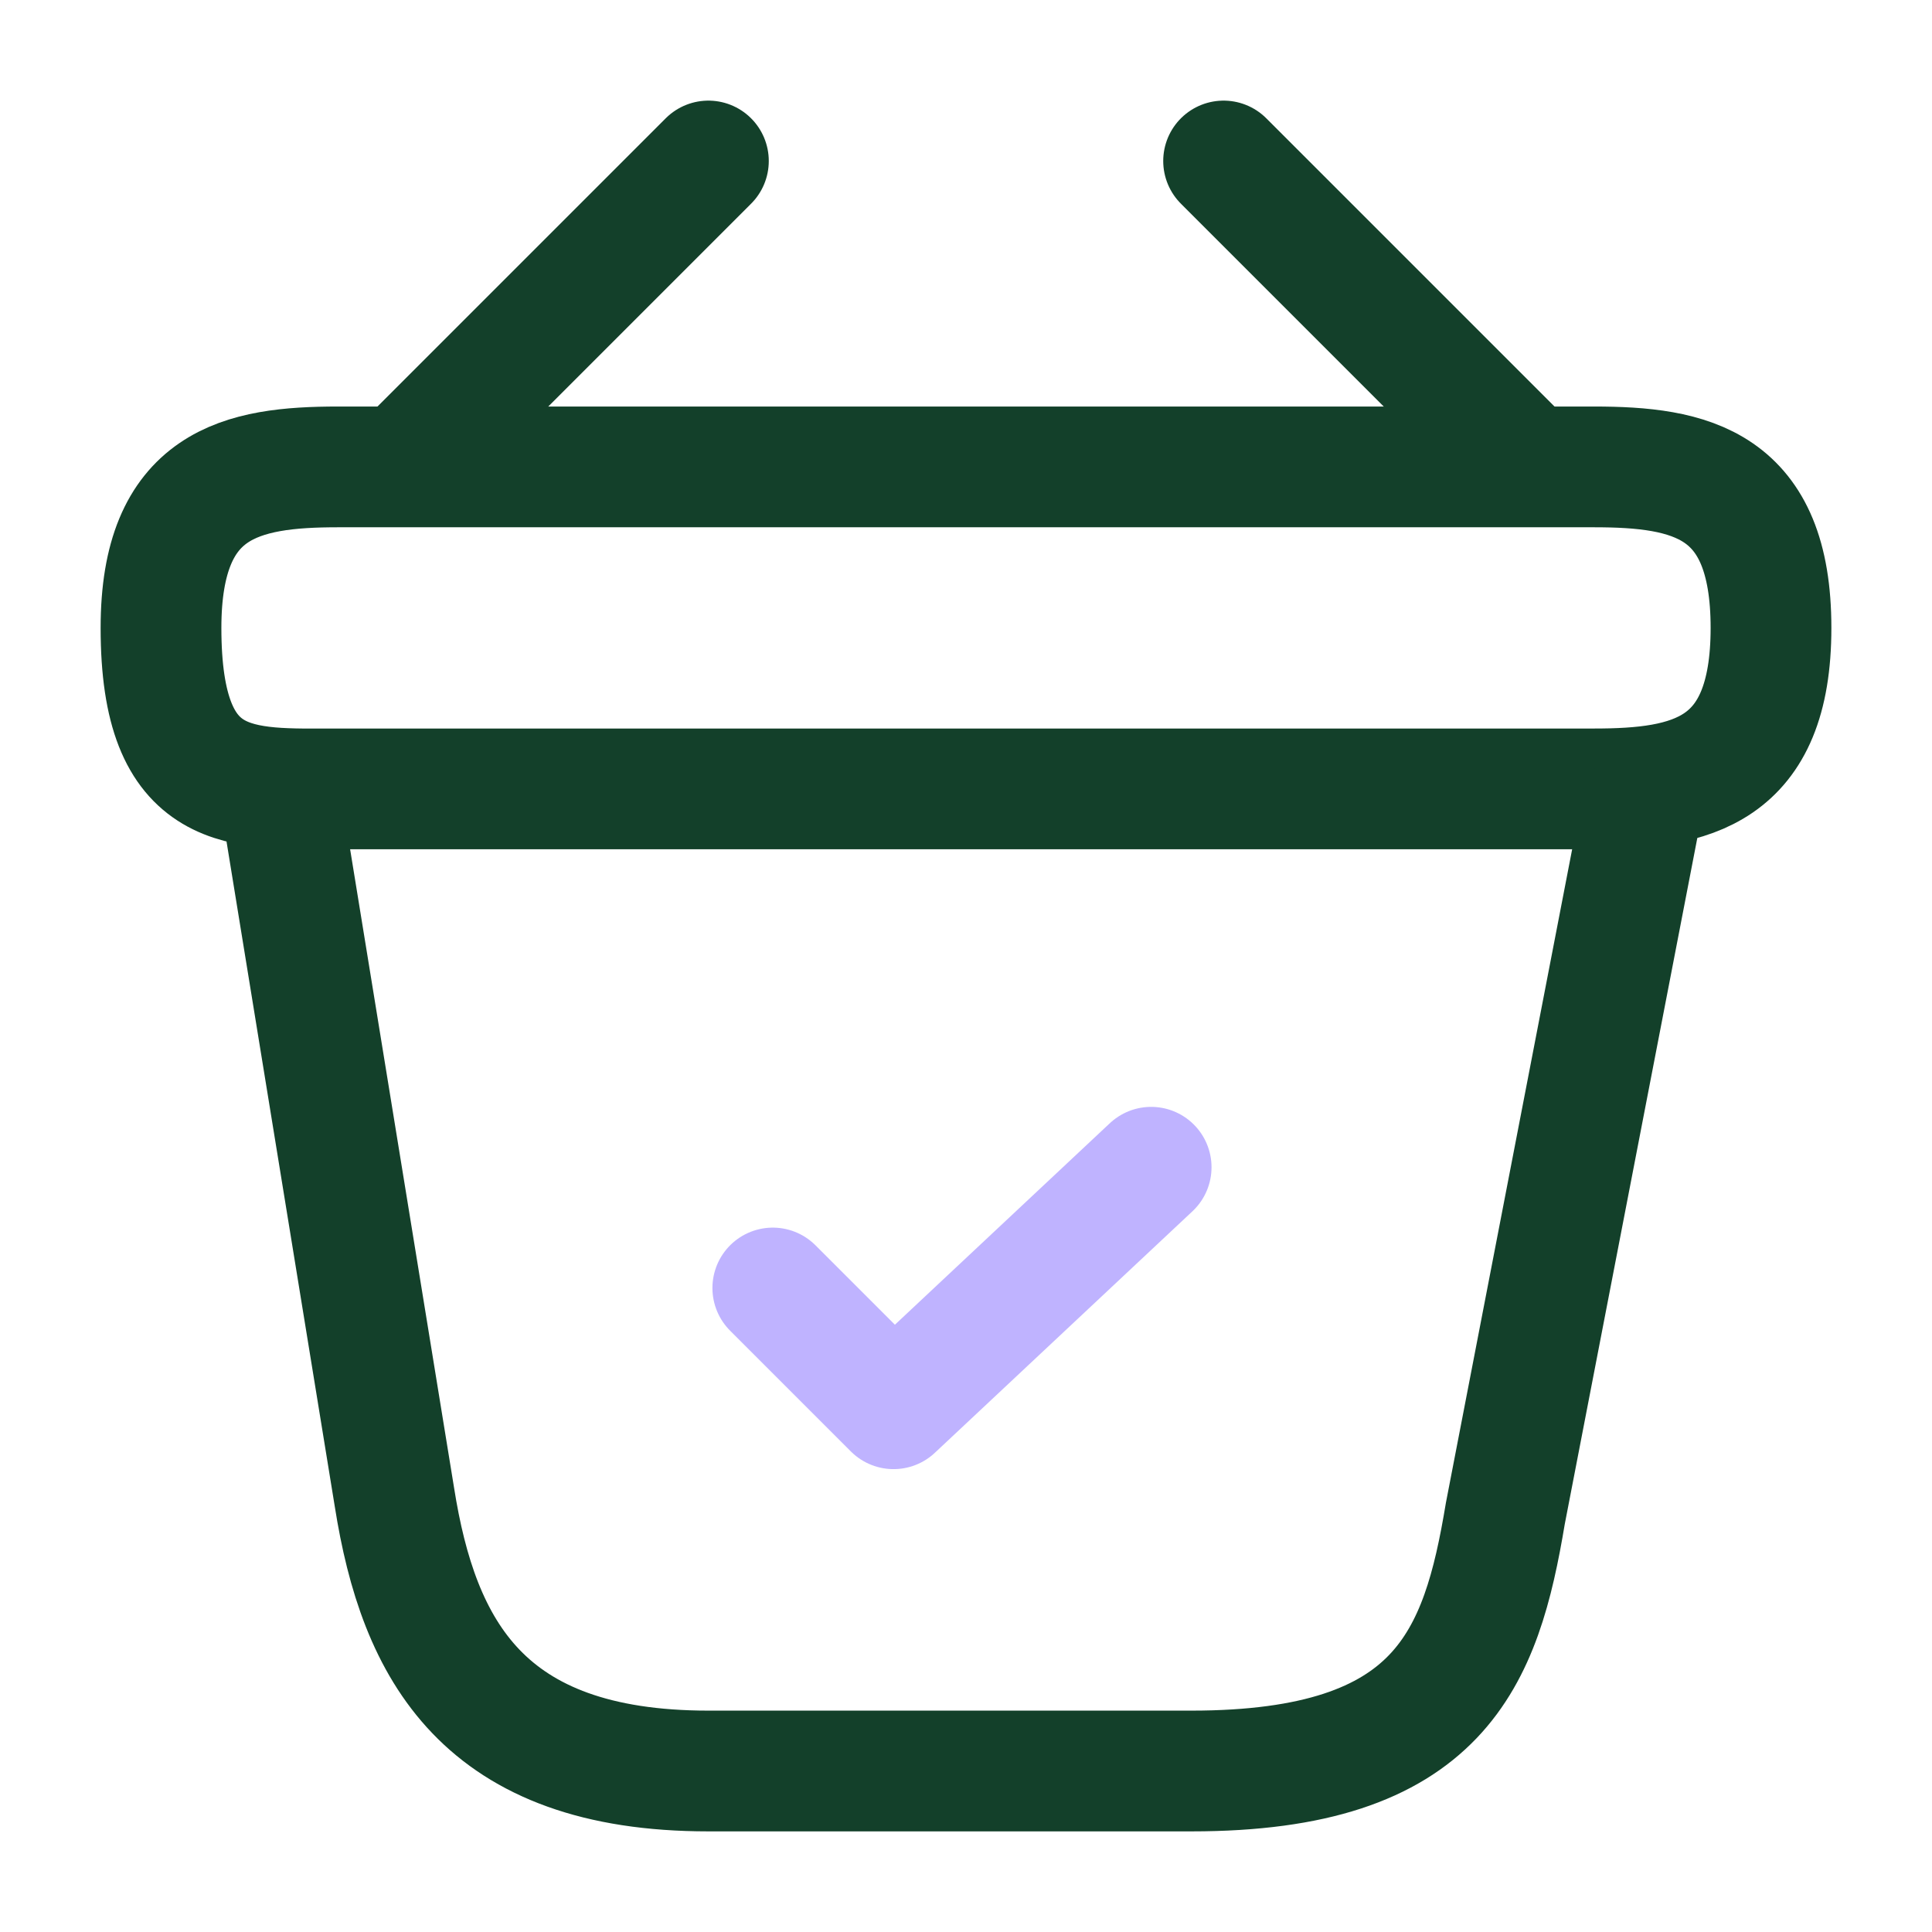 <?xml version="1.0" encoding="UTF-8"?>
<svg id="Layer_1" xmlns="http://www.w3.org/2000/svg" version="1.1" viewBox="0 0 24 24">
  <!-- Generator: Adobe Illustrator 29.1.0, SVG Export Plug-In . SVG Version: 2.1.0 Build 142)  -->
  <defs>
    <style>
      .st0, .st1, .st2 {
        stroke: #13402a;
      }

      .st0, .st1, .st2, .st3 {
        fill: none;
        stroke-width: 1.5px;
      }

      .st1, .st2, .st3 {
        stroke-linecap: round;
      }

      .st2, .st3 {
        stroke-linejoin: round;
      }

      .st3 {
        stroke: #bfb3ff;
      }
    </style>
  </defs>
  <path class="st3" d="M9.6,16l1.5,1.5,3.2-3"/>
  <path class="st2" d="M8.8,2l-3.6,3.6"/>
  <path class="st2" d="M15.2,2l3.6,3.6"/>
  <path class="st0" d="M2,7.8c0-1.8,1-2,2.2-2h15.6c1.2,0,2.2.2,2.2,2s-1,2-2.2,2H4.2c-1.2,0-2.2.1-2.2-2Z"/>
  <path class="st1" d="M3.5,10l1.4,8.6c.3,1.9,1.1,3.4,3.9,3.4h6c3.1,0,3.6-1.4,3.9-3.2l1.7-8.8"/>
</svg>